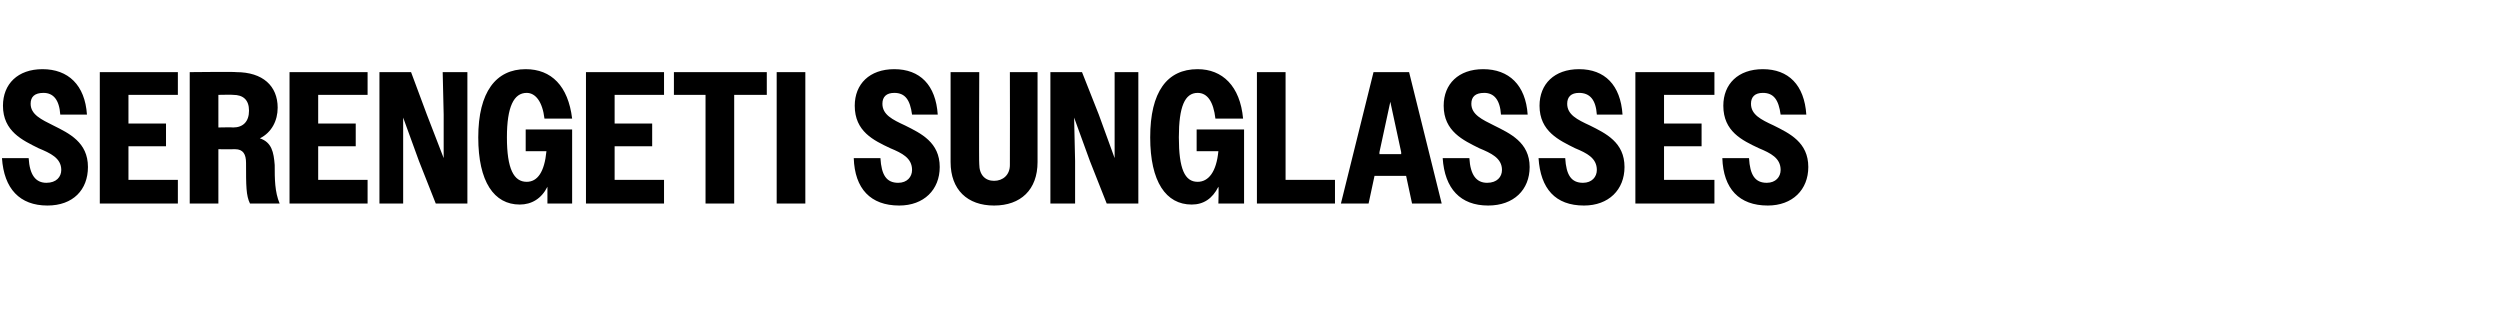 <?xml version="1.0" standalone="no"?>
<!DOCTYPE svg PUBLIC "-//W3C//DTD SVG 1.1//EN" "http://www.w3.org/Graphics/SVG/1.1/DTD/svg11.dtd">
<svg xmlns="http://www.w3.org/2000/svg" version="1.1" width="253px" height="32.7px" viewBox="0 -1 253 32.7" style="top:-1px">
  <desc>Serengeti sunglasses</desc>
  <defs/>
  <g id="Polygon30141">
    <path d="M 0.2 15 C 0.2 15 2.9 15 2.9 15 C 3 16.7 3.6 17.5 4.7 17.5 C 5.7 17.5 6.2 16.9 6.2 16.2 C 6.2 15 5.1 14.5 3.9 14 C 2.3 13.2 0.3 12.3 0.3 9.7 C 0.3 7.5 1.8 6 4.3 6 C 6.9 6 8.6 7.6 8.8 10.6 C 8.8 10.6 6.1 10.6 6.1 10.6 C 6 9.1 5.4 8.4 4.4 8.4 C 3.5 8.4 3.1 8.8 3.1 9.5 C 3.1 10.6 4.2 11.1 5.4 11.7 C 7 12.5 8.9 13.4 8.9 15.9 C 8.9 18.2 7.4 19.8 4.8 19.8 C 2 19.8 0.4 18.1 0.2 15 Z M 10.1 6.3 L 18 6.3 L 18 8.6 L 13 8.6 L 13 11.5 L 16.8 11.5 L 16.8 13.8 L 13 13.8 L 13 17.2 L 18 17.2 L 18 19.6 L 10.1 19.6 L 10.1 6.3 Z M 19.2 6.3 C 19.2 6.3 23.9 6.25 23.9 6.3 C 26.6 6.3 28.1 7.7 28.1 9.9 C 28.1 11.2 27.5 12.4 26.3 13 C 27.5 13.4 27.7 14.4 27.8 15.7 C 27.8 17.1 27.8 18.4 28.3 19.6 C 28.3 19.6 25.3 19.6 25.3 19.6 C 24.9 18.8 24.9 17.8 24.9 15.5 C 24.9 14.6 24.6 14.1 23.8 14.1 C 23.77 14.12 22.1 14.1 22.1 14.1 L 22.1 19.6 L 19.2 19.6 L 19.2 6.3 Z M 22.1 8.6 L 22.1 11.9 C 22.1 11.9 23.62 11.87 23.6 11.9 C 24.6 11.9 25.2 11.3 25.2 10.2 C 25.2 9.1 24.6 8.6 23.6 8.6 C 23.62 8.57 22.1 8.6 22.1 8.6 Z M 29.3 6.3 L 37.2 6.3 L 37.2 8.6 L 32.2 8.6 L 32.2 11.5 L 36 11.5 L 36 13.8 L 32.2 13.8 L 32.2 17.2 L 37.2 17.2 L 37.2 19.6 L 29.3 19.6 L 29.3 6.3 Z M 38.4 6.3 L 41.6 6.3 L 43.2 10.6 L 44.9 15 L 44.9 10.6 L 44.8 6.3 L 47.3 6.3 L 47.3 19.6 L 44.1 19.6 L 42.4 15.3 L 40.8 10.9 L 40.8 15.3 L 40.8 19.6 L 38.4 19.6 L 38.4 6.3 Z M 55.4 17.9 C 54.8 19.1 53.8 19.7 52.6 19.7 C 50 19.7 48.4 17.4 48.4 12.9 C 48.4 8.3 50.2 6 53.2 6 C 55.8 6 57.5 7.7 57.9 11 C 57.9 11 55.1 11 55.1 11 C 54.9 9.3 54.2 8.4 53.3 8.4 C 52 8.4 51.3 9.8 51.3 12.9 C 51.3 16.1 52 17.4 53.3 17.4 C 54.4 17.4 55.1 16.4 55.3 14.3 C 55.33 14.31 53.2 14.3 53.2 14.3 L 53.2 12.1 L 57.9 12.1 L 57.9 19.6 L 55.4 19.6 C 55.4 19.6 55.4 17.88 55.4 17.9 Z M 59.3 6.3 L 67.2 6.3 L 67.2 8.6 L 62.2 8.6 L 62.2 11.5 L 66 11.5 L 66 13.8 L 62.2 13.8 L 62.2 17.2 L 67.2 17.2 L 67.2 19.6 L 59.3 19.6 L 59.3 6.3 Z M 71.4 8.6 L 68.2 8.6 L 68.2 6.3 L 77.6 6.3 L 77.6 8.6 L 74.3 8.6 L 74.3 19.6 L 71.4 19.6 L 71.4 8.6 Z M 78.6 6.3 L 81.5 6.3 L 81.5 19.6 L 78.6 19.6 L 78.6 6.3 Z M 86.4 15 C 86.4 15 89.1 15 89.1 15 C 89.2 16.7 89.7 17.5 90.9 17.5 C 91.8 17.5 92.3 16.9 92.3 16.2 C 92.3 15 91.3 14.5 90.1 14 C 88.4 13.2 86.5 12.3 86.5 9.7 C 86.5 7.5 88 6 90.5 6 C 93.1 6 94.7 7.6 94.9 10.6 C 94.9 10.6 92.3 10.6 92.3 10.6 C 92.1 9.1 91.6 8.4 90.5 8.4 C 89.7 8.4 89.3 8.8 89.3 9.5 C 89.3 10.6 90.3 11.1 91.6 11.7 C 93.2 12.5 95.1 13.4 95.1 15.9 C 95.1 18.2 93.5 19.8 91 19.8 C 88.1 19.8 86.5 18.1 86.4 15 Z M 96.2 15.4 C 96.2 15.35 96.2 6.3 96.2 6.3 L 99.1 6.3 C 99.1 6.3 99.06 15.62 99.1 15.6 C 99.1 16.7 99.7 17.3 100.6 17.3 C 101.5 17.3 102.2 16.7 102.2 15.7 C 102.22 15.66 102.2 6.3 102.2 6.3 L 105 6.3 C 105 6.3 105.01 15.39 105 15.4 C 105 18.2 103.3 19.8 100.6 19.8 C 97.9 19.8 96.2 18.2 96.2 15.4 Z M 106.3 6.3 L 109.5 6.3 L 111.2 10.6 L 112.8 15 L 112.8 10.6 L 112.8 6.3 L 115.2 6.3 L 115.2 19.6 L 112 19.6 L 110.3 15.3 L 108.7 10.9 L 108.8 15.3 L 108.8 19.6 L 106.3 19.6 L 106.3 6.3 Z M 123.3 17.9 C 122.7 19.1 121.8 19.7 120.6 19.7 C 118 19.7 116.4 17.4 116.4 12.9 C 116.4 8.3 118.1 6 121.2 6 C 123.7 6 125.5 7.7 125.8 11 C 125.8 11 123 11 123 11 C 122.8 9.3 122.2 8.4 121.2 8.4 C 119.9 8.4 119.3 9.8 119.3 12.9 C 119.3 16.1 119.9 17.4 121.2 17.4 C 122.3 17.4 123.1 16.4 123.3 14.3 C 123.27 14.31 121.1 14.3 121.1 14.3 L 121.1 12.1 L 125.9 12.1 L 125.9 19.6 L 123.3 19.6 C 123.3 19.6 123.35 17.88 123.3 17.9 Z M 127.2 6.3 L 130.1 6.3 L 130.1 17.2 L 135.1 17.2 L 135.1 19.6 L 127.2 19.6 L 127.2 6.3 Z M 139 6.3 L 142.6 6.3 L 145.9 19.6 L 142.9 19.6 L 142.3 16.8 L 139.1 16.8 L 138.5 19.6 L 135.7 19.6 L 139 6.3 Z M 139.6 14.6 L 141.8 14.6 L 141.8 14.4 L 140.7 9.3 L 139.6 14.4 L 139.6 14.6 Z M 146 15 C 146 15 148.7 15 148.7 15 C 148.8 16.7 149.4 17.5 150.5 17.5 C 151.5 17.5 152 16.9 152 16.2 C 152 15 150.9 14.5 149.7 14 C 148.1 13.2 146.1 12.3 146.1 9.7 C 146.1 7.5 147.6 6 150.1 6 C 152.7 6 154.4 7.6 154.6 10.6 C 154.6 10.6 151.9 10.6 151.9 10.6 C 151.8 9.1 151.2 8.4 150.2 8.4 C 149.3 8.4 148.9 8.8 148.9 9.5 C 148.9 10.6 150 11.1 151.2 11.7 C 152.8 12.5 154.8 13.4 154.8 15.9 C 154.8 18.2 153.2 19.8 150.6 19.8 C 147.8 19.8 146.2 18.1 146 15 Z M 155.7 15 C 155.7 15 158.4 15 158.4 15 C 158.5 16.7 159 17.5 160.2 17.5 C 161.1 17.5 161.6 16.9 161.6 16.2 C 161.6 15 160.6 14.5 159.4 14 C 157.8 13.2 155.8 12.3 155.8 9.7 C 155.8 7.5 157.3 6 159.8 6 C 162.4 6 164 7.6 164.2 10.6 C 164.2 10.6 161.6 10.6 161.6 10.6 C 161.5 9.1 160.9 8.4 159.8 8.4 C 159 8.4 158.6 8.8 158.6 9.5 C 158.6 10.6 159.6 11.1 160.9 11.7 C 162.5 12.5 164.4 13.4 164.4 15.9 C 164.4 18.2 162.8 19.8 160.3 19.8 C 157.4 19.8 155.9 18.1 155.7 15 Z M 165.5 6.3 L 173.5 6.3 L 173.5 8.6 L 168.4 8.6 L 168.4 11.5 L 172.2 11.5 L 172.2 13.8 L 168.4 13.8 L 168.4 17.2 L 173.5 17.2 L 173.5 19.6 L 165.5 19.6 L 165.5 6.3 Z M 174.3 15 C 174.3 15 177 15 177 15 C 177.1 16.7 177.6 17.5 178.8 17.5 C 179.7 17.5 180.2 16.9 180.2 16.2 C 180.2 15 179.2 14.5 178 14 C 176.3 13.2 174.4 12.3 174.4 9.7 C 174.4 7.5 175.9 6 178.4 6 C 181 6 182.6 7.6 182.8 10.6 C 182.8 10.6 180.2 10.6 180.2 10.6 C 180 9.1 179.5 8.4 178.4 8.4 C 177.6 8.4 177.2 8.8 177.2 9.5 C 177.2 10.6 178.2 11.1 179.5 11.7 C 181.1 12.5 183 13.4 183 15.9 C 183 18.2 181.4 19.8 178.9 19.8 C 176 19.8 174.4 18.1 174.3 15 Z " stroke="none" fill="#000"/>
  </g>
</svg>